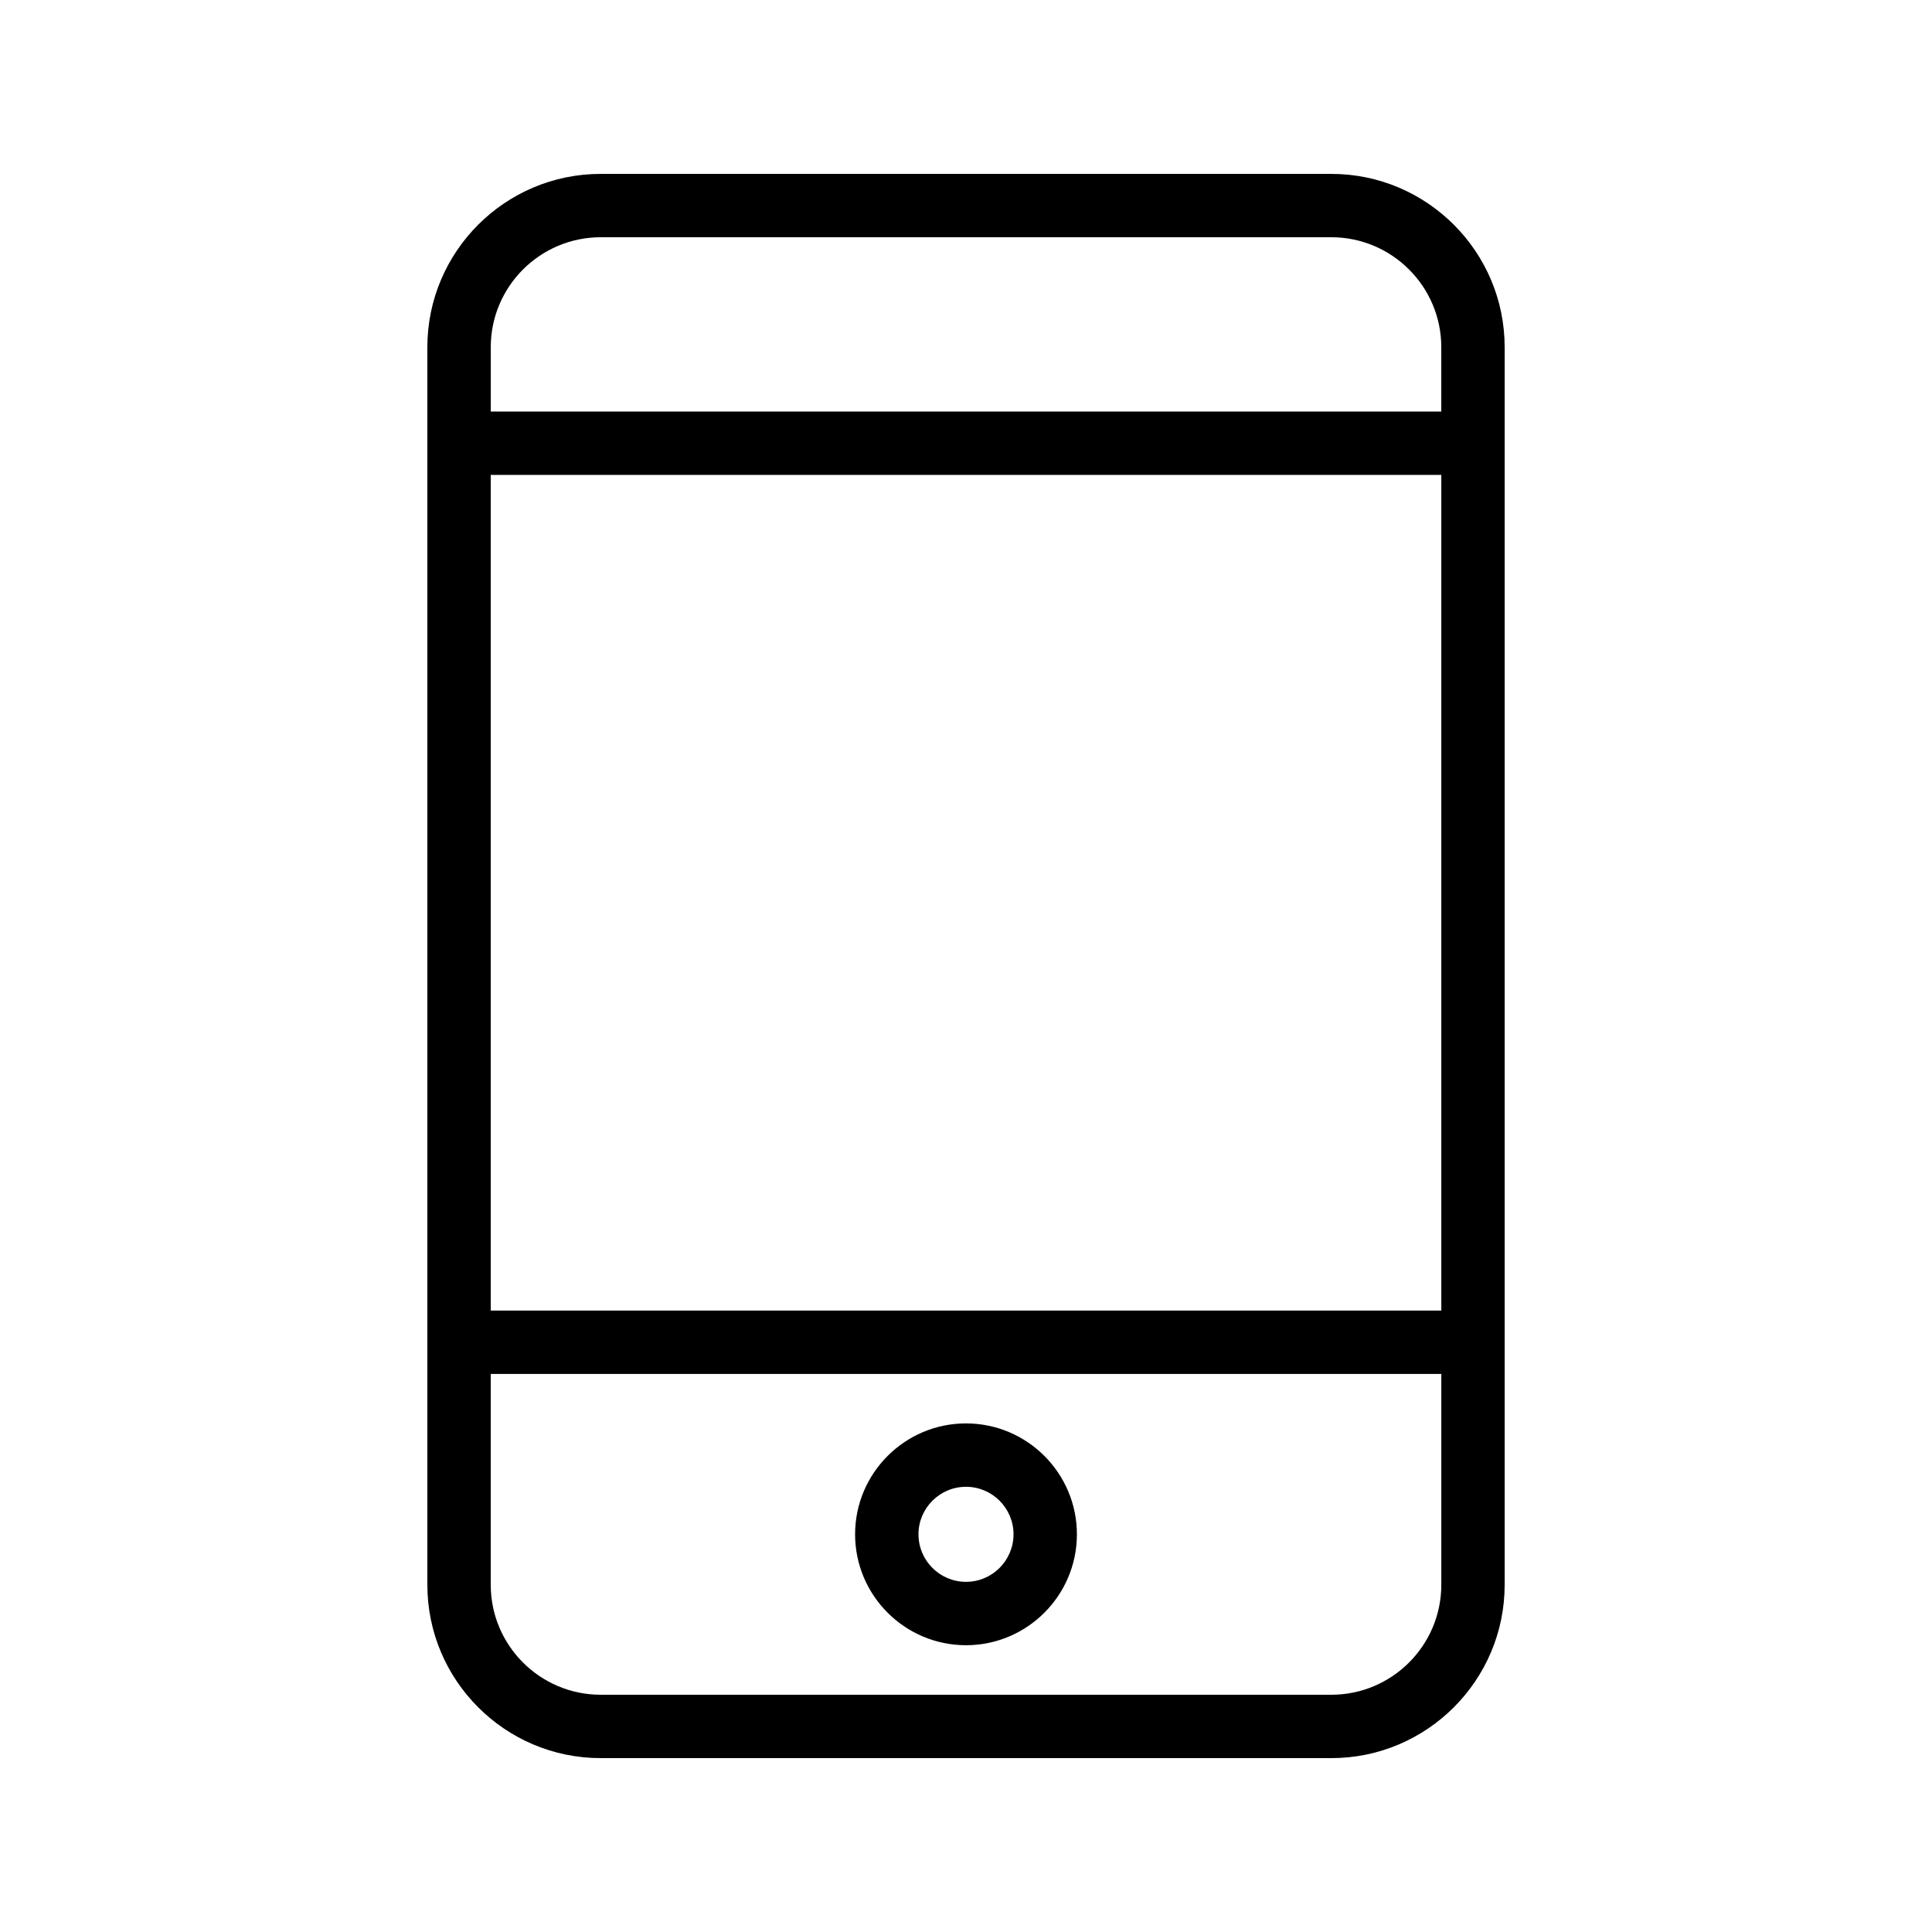 <?xml version="1.0" encoding="UTF-8"?>
<!-- Uploaded to: SVG Repo, www.svgrepo.com, Generator: SVG Repo Mixer Tools -->
<svg fill="#000000" width="800px" height="800px" version="1.1" viewBox="144 144 512 512" xmlns="http://www.w3.org/2000/svg">
 <g>
  <path d="m496.82 609.92c25.324 0 45.93-20.605 45.93-45.926v-327.98c0-25.324-20.605-45.93-45.93-45.93h-193.64c-25.324 0-45.926 20.605-45.926 45.93v327.98c0 25.32 20.602 45.926 45.926 45.926zm-222.77-340.07h251.91v221.46h-251.91zm29.133-62.977h193.64c16.062 0 29.133 13.07 29.133 29.137v17.047h-251.9v-17.047c0-16.066 13.07-29.137 29.133-29.137zm-29.133 357.12v-55.883h251.91v55.883c-0.004 16.062-13.074 29.133-29.137 29.133h-193.64c-16.062 0-29.133-13.07-29.133-29.133z"/>
  <path d="m400 580c16.203 0 29.391-13.188 29.391-29.391s-13.188-29.391-29.391-29.391-29.391 13.188-29.391 29.391c0 16.207 13.188 29.391 29.391 29.391zm0-41.984c6.945 0 12.594 5.648 12.594 12.594 0 6.945-5.648 12.594-12.594 12.594s-12.594-5.648-12.594-12.594c-0.004-6.941 5.648-12.594 12.594-12.594z"/>
 </g>
</svg>